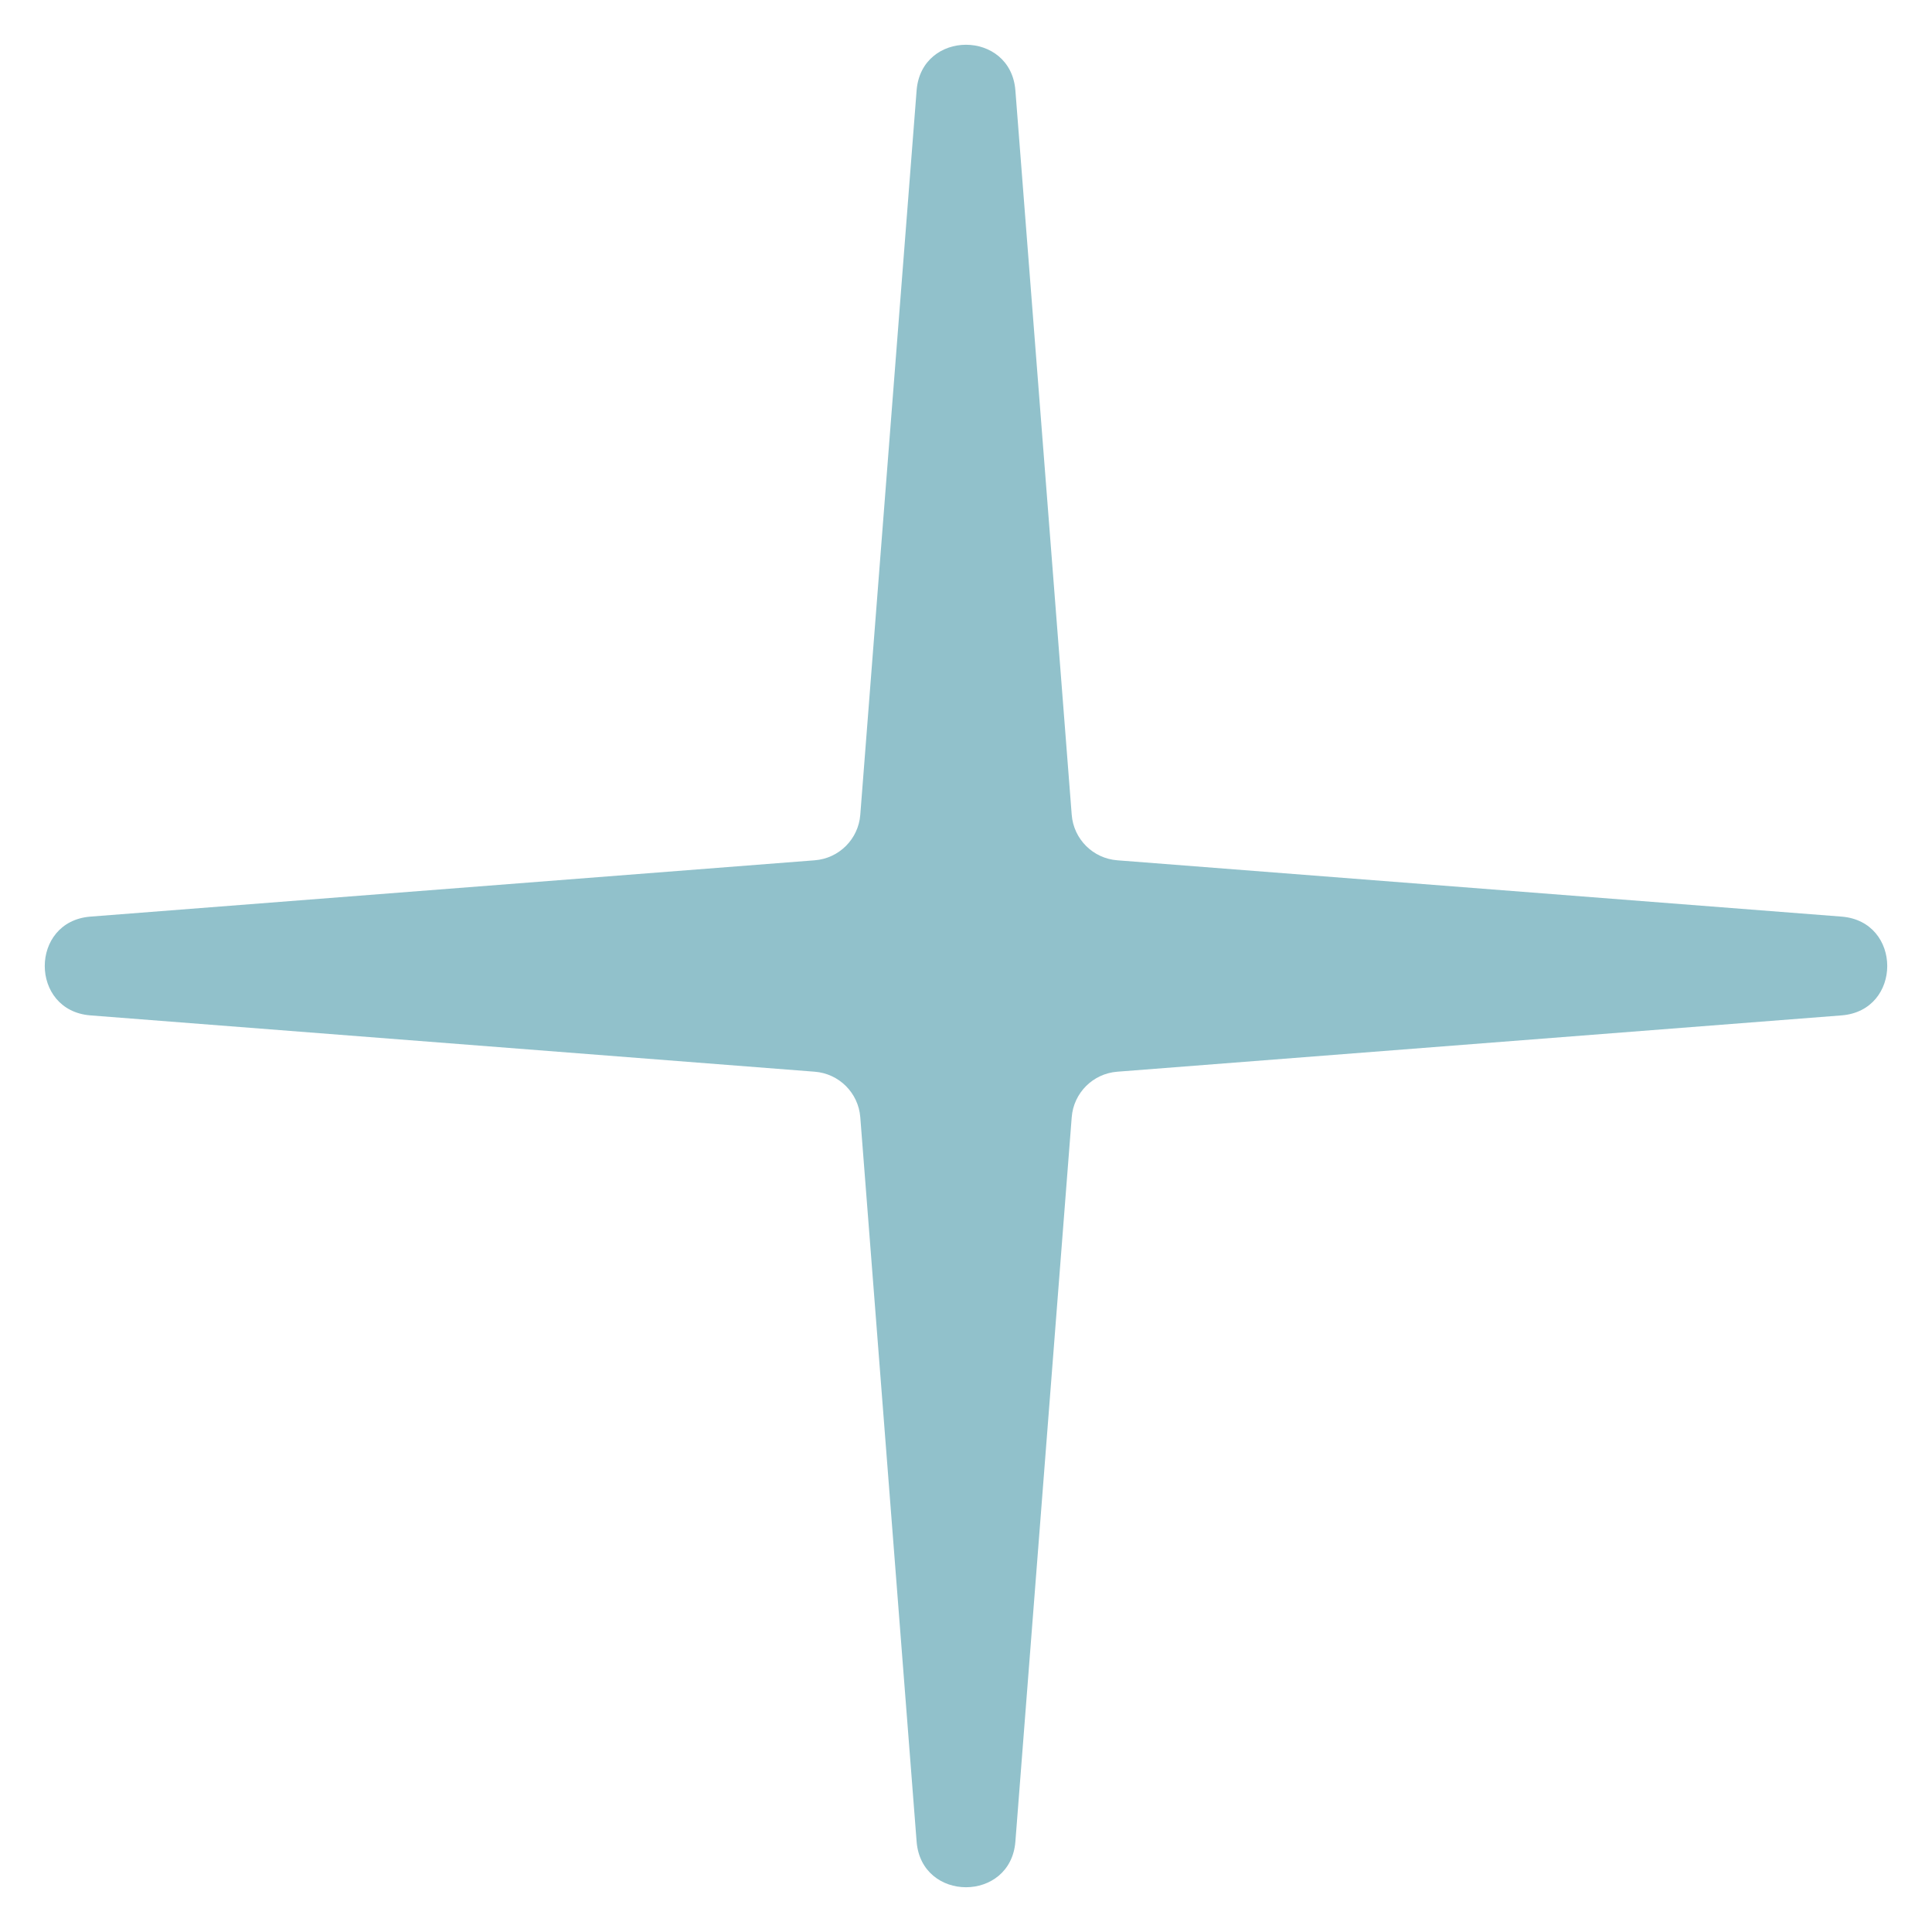 <svg width="39" height="39" viewBox="0 0 39 39" fill="none" xmlns="http://www.w3.org/2000/svg">
<path d="M18.503 1.826C18.599 0.596 20.401 0.596 20.497 1.826L21.634 16.447C21.672 16.938 22.062 17.328 22.553 17.366L37.174 18.503C38.404 18.599 38.404 20.401 37.174 20.497L22.553 21.634C22.062 21.672 21.672 22.062 21.634 22.553L20.497 37.174C20.401 38.404 18.599 38.404 18.503 37.174L17.366 22.553C17.328 22.062 16.938 21.672 16.447 21.634L1.826 20.497C0.596 20.401 0.596 18.599 1.826 18.503L16.447 17.366C16.938 17.328 17.328 16.938 17.366 16.447L18.503 1.826Z" fill="#91C1CB"/>
</svg>
